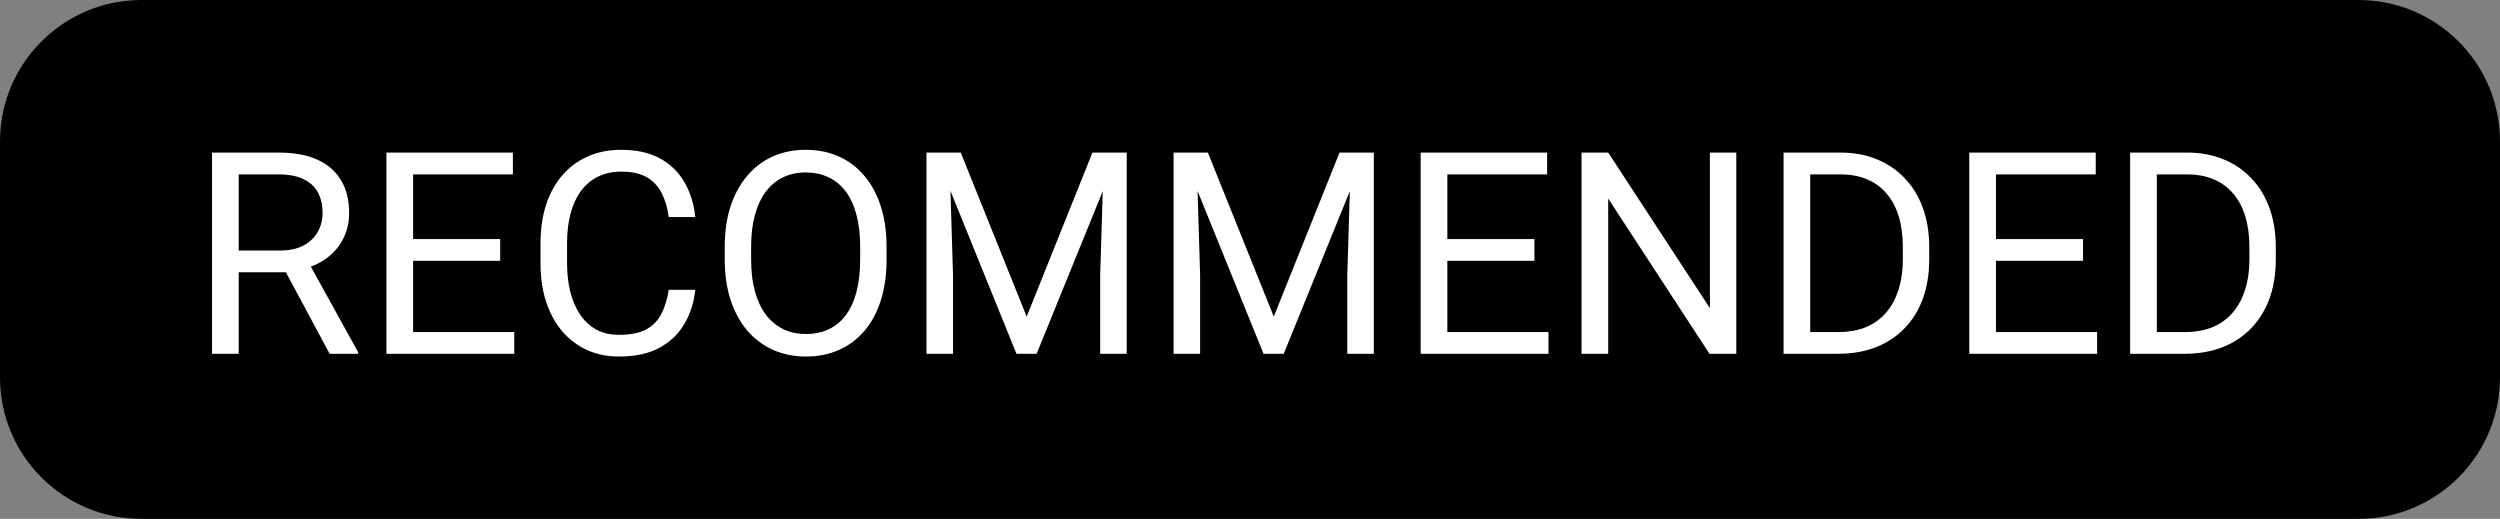 <svg xmlns="http://www.w3.org/2000/svg" width="106" height="22" viewBox="0 0 106 22" fill="none"><rect x="0" y="0" width="106" height="22" fill="#808080" stroke="none"/><g clip-path="url(#clip0_3574_2689)"><path d="M0 6C0 2.686 2.686 0 6 0H100C103.314 0 106 2.686 106 6V16C106 19.314 103.314 22 100 22H6C2.686 22 0 19.314 0 16V6Z" fill="black"></path><path d="M8.99 6.469H11.815C12.455 6.469 12.996 6.566 13.438 6.762C13.883 6.957 14.221 7.246 14.451 7.629C14.685 8.008 14.803 8.475 14.803 9.029C14.803 9.42 14.723 9.777 14.562 10.102C14.406 10.422 14.18 10.695 13.883 10.922C13.59 11.145 13.238 11.31 12.828 11.42L12.512 11.543H9.857L9.846 10.623H11.85C12.256 10.623 12.594 10.553 12.863 10.412C13.133 10.268 13.336 10.074 13.473 9.832C13.609 9.59 13.678 9.322 13.678 9.029C13.678 8.701 13.613 8.414 13.484 8.168C13.355 7.922 13.152 7.732 12.875 7.6C12.602 7.463 12.248 7.395 11.815 7.395H10.121V15H8.99V6.469ZM13.977 15L11.902 11.133L13.08 11.127L15.184 14.93V15H13.977ZM21.805 14.08V15H17.287V14.08H21.805ZM17.516 6.469V15H16.385V6.469H17.516ZM21.207 10.137V11.057H17.287V10.137H21.207ZM21.746 6.469V7.395H17.287V6.469H21.746ZM28.355 12.287H29.48C29.422 12.826 29.268 13.309 29.018 13.734C28.768 14.16 28.414 14.498 27.957 14.748C27.5 14.994 26.93 15.117 26.246 15.117C25.746 15.117 25.291 15.023 24.881 14.836C24.475 14.648 24.125 14.383 23.832 14.039C23.539 13.691 23.312 13.275 23.152 12.791C22.996 12.303 22.918 11.76 22.918 11.162V10.312C22.918 9.715 22.996 9.174 23.152 8.689C23.312 8.201 23.541 7.783 23.838 7.436C24.139 7.088 24.5 6.82 24.922 6.633C25.344 6.445 25.818 6.352 26.346 6.352C26.99 6.352 27.535 6.473 27.98 6.715C28.426 6.957 28.771 7.293 29.018 7.723C29.268 8.148 29.422 8.643 29.48 9.205H28.355C28.301 8.807 28.199 8.465 28.051 8.18C27.902 7.891 27.691 7.668 27.418 7.512C27.145 7.355 26.787 7.277 26.346 7.277C25.967 7.277 25.633 7.35 25.344 7.494C25.059 7.639 24.818 7.844 24.623 8.109C24.432 8.375 24.287 8.693 24.189 9.064C24.092 9.436 24.043 9.848 24.043 10.301V11.162C24.043 11.58 24.086 11.973 24.172 12.34C24.262 12.707 24.396 13.029 24.576 13.307C24.756 13.584 24.984 13.803 25.262 13.963C25.539 14.119 25.867 14.197 26.246 14.197C26.727 14.197 27.109 14.121 27.395 13.969C27.68 13.816 27.895 13.598 28.039 13.312C28.188 13.027 28.293 12.685 28.355 12.287ZM37.59 10.465V11.004C37.59 11.645 37.51 12.219 37.35 12.727C37.19 13.234 36.959 13.666 36.658 14.021C36.357 14.377 35.996 14.648 35.574 14.836C35.156 15.023 34.688 15.117 34.168 15.117C33.664 15.117 33.201 15.023 32.779 14.836C32.361 14.648 31.998 14.377 31.689 14.021C31.385 13.666 31.148 13.234 30.98 12.727C30.812 12.219 30.729 11.645 30.729 11.004V10.465C30.729 9.824 30.811 9.252 30.975 8.748C31.143 8.24 31.379 7.809 31.684 7.453C31.988 7.094 32.35 6.82 32.768 6.633C33.19 6.445 33.652 6.352 34.156 6.352C34.676 6.352 35.145 6.445 35.562 6.633C35.984 6.82 36.346 7.094 36.647 7.453C36.951 7.809 37.184 8.24 37.344 8.748C37.508 9.252 37.59 9.824 37.59 10.465ZM36.471 11.004V10.453C36.471 9.945 36.418 9.496 36.312 9.105C36.211 8.715 36.06 8.387 35.861 8.121C35.662 7.855 35.418 7.654 35.129 7.518C34.844 7.381 34.52 7.312 34.156 7.312C33.805 7.312 33.486 7.381 33.201 7.518C32.92 7.654 32.678 7.855 32.475 8.121C32.275 8.387 32.121 8.715 32.012 9.105C31.902 9.496 31.848 9.945 31.848 10.453V11.004C31.848 11.516 31.902 11.969 32.012 12.363C32.121 12.754 32.277 13.084 32.48 13.354C32.688 13.619 32.932 13.82 33.213 13.957C33.498 14.094 33.816 14.162 34.168 14.162C34.535 14.162 34.861 14.094 35.147 13.957C35.432 13.82 35.672 13.619 35.867 13.354C36.066 13.084 36.217 12.754 36.318 12.363C36.42 11.969 36.471 11.516 36.471 11.004ZM39.641 6.469H40.736L43.531 13.424L46.32 6.469H47.422L43.953 15H43.098L39.641 6.469ZM39.283 6.469H40.25L40.408 11.672V15H39.283V6.469ZM46.807 6.469H47.773V15H46.648V11.672L46.807 6.469ZM50.117 6.469H51.213L54.008 13.424L56.797 6.469H57.898L54.43 15H53.574L50.117 6.469ZM49.76 6.469H50.727L50.885 11.672V15H49.76V6.469ZM57.283 6.469H58.25V15H57.125V11.672L57.283 6.469ZM65.656 14.08V15H61.139V14.08H65.656ZM61.367 6.469V15H60.236V6.469H61.367ZM65.059 10.137V11.057H61.139V10.137H65.059ZM65.598 6.469V7.395H61.139V6.469H65.598ZM73.619 6.469V15H72.482L68.188 8.42V15H67.057V6.469H68.188L72.5 13.066V6.469H73.619ZM77.932 15H76.15L76.162 14.08H77.932C78.541 14.08 79.049 13.953 79.455 13.699C79.861 13.441 80.166 13.082 80.369 12.621C80.576 12.156 80.68 11.613 80.68 10.992V10.471C80.68 9.982 80.621 9.549 80.504 9.17C80.387 8.787 80.215 8.465 79.988 8.203C79.762 7.938 79.484 7.736 79.156 7.6C78.832 7.463 78.459 7.395 78.037 7.395H76.115V6.469H78.037C78.596 6.469 79.106 6.562 79.566 6.75C80.027 6.934 80.424 7.201 80.756 7.553C81.092 7.9 81.35 8.322 81.529 8.818C81.709 9.311 81.799 9.865 81.799 10.482V10.992C81.799 11.609 81.709 12.166 81.529 12.662C81.35 13.154 81.09 13.574 80.75 13.922C80.414 14.27 80.008 14.537 79.531 14.725C79.059 14.908 78.525 15 77.932 15ZM76.754 6.469V15H75.623V6.469H76.754ZM88.918 14.08V15H84.4V14.08H88.918ZM84.629 6.469V15H83.498V6.469H84.629ZM88.32 10.137V11.057H84.4V10.137H88.32ZM88.859 6.469V7.395H84.4V6.469H88.859ZM92.627 15H90.846L90.857 14.08H92.627C93.236 14.08 93.744 13.953 94.15 13.699C94.557 13.441 94.861 13.082 95.064 12.621C95.272 12.156 95.375 11.613 95.375 10.992V10.471C95.375 9.982 95.316 9.549 95.199 9.17C95.082 8.787 94.91 8.465 94.684 8.203C94.457 7.938 94.18 7.736 93.852 7.6C93.527 7.463 93.154 7.395 92.732 7.395H90.811V6.469H92.732C93.291 6.469 93.801 6.562 94.262 6.75C94.723 6.934 95.119 7.201 95.451 7.553C95.787 7.9 96.045 8.322 96.225 8.818C96.404 9.311 96.494 9.865 96.494 10.482V10.992C96.494 11.609 96.404 12.166 96.225 12.662C96.045 13.154 95.785 13.574 95.445 13.922C95.109 14.27 94.703 14.537 94.227 14.725C93.754 14.908 93.221 15 92.627 15ZM91.449 6.469V15H90.318V6.469H91.449Z" fill="white"></path></g><defs><clipPath id="clip0_3574_2689"><path d="M0 6C0 2.686 2.686 0 6 0H100C103.314 0 106 2.686 106 6V16C106 19.314 103.314 22 100 22H6C2.686 22 0 19.314 0 16V6Z" fill="white"></path></clipPath></defs></svg>